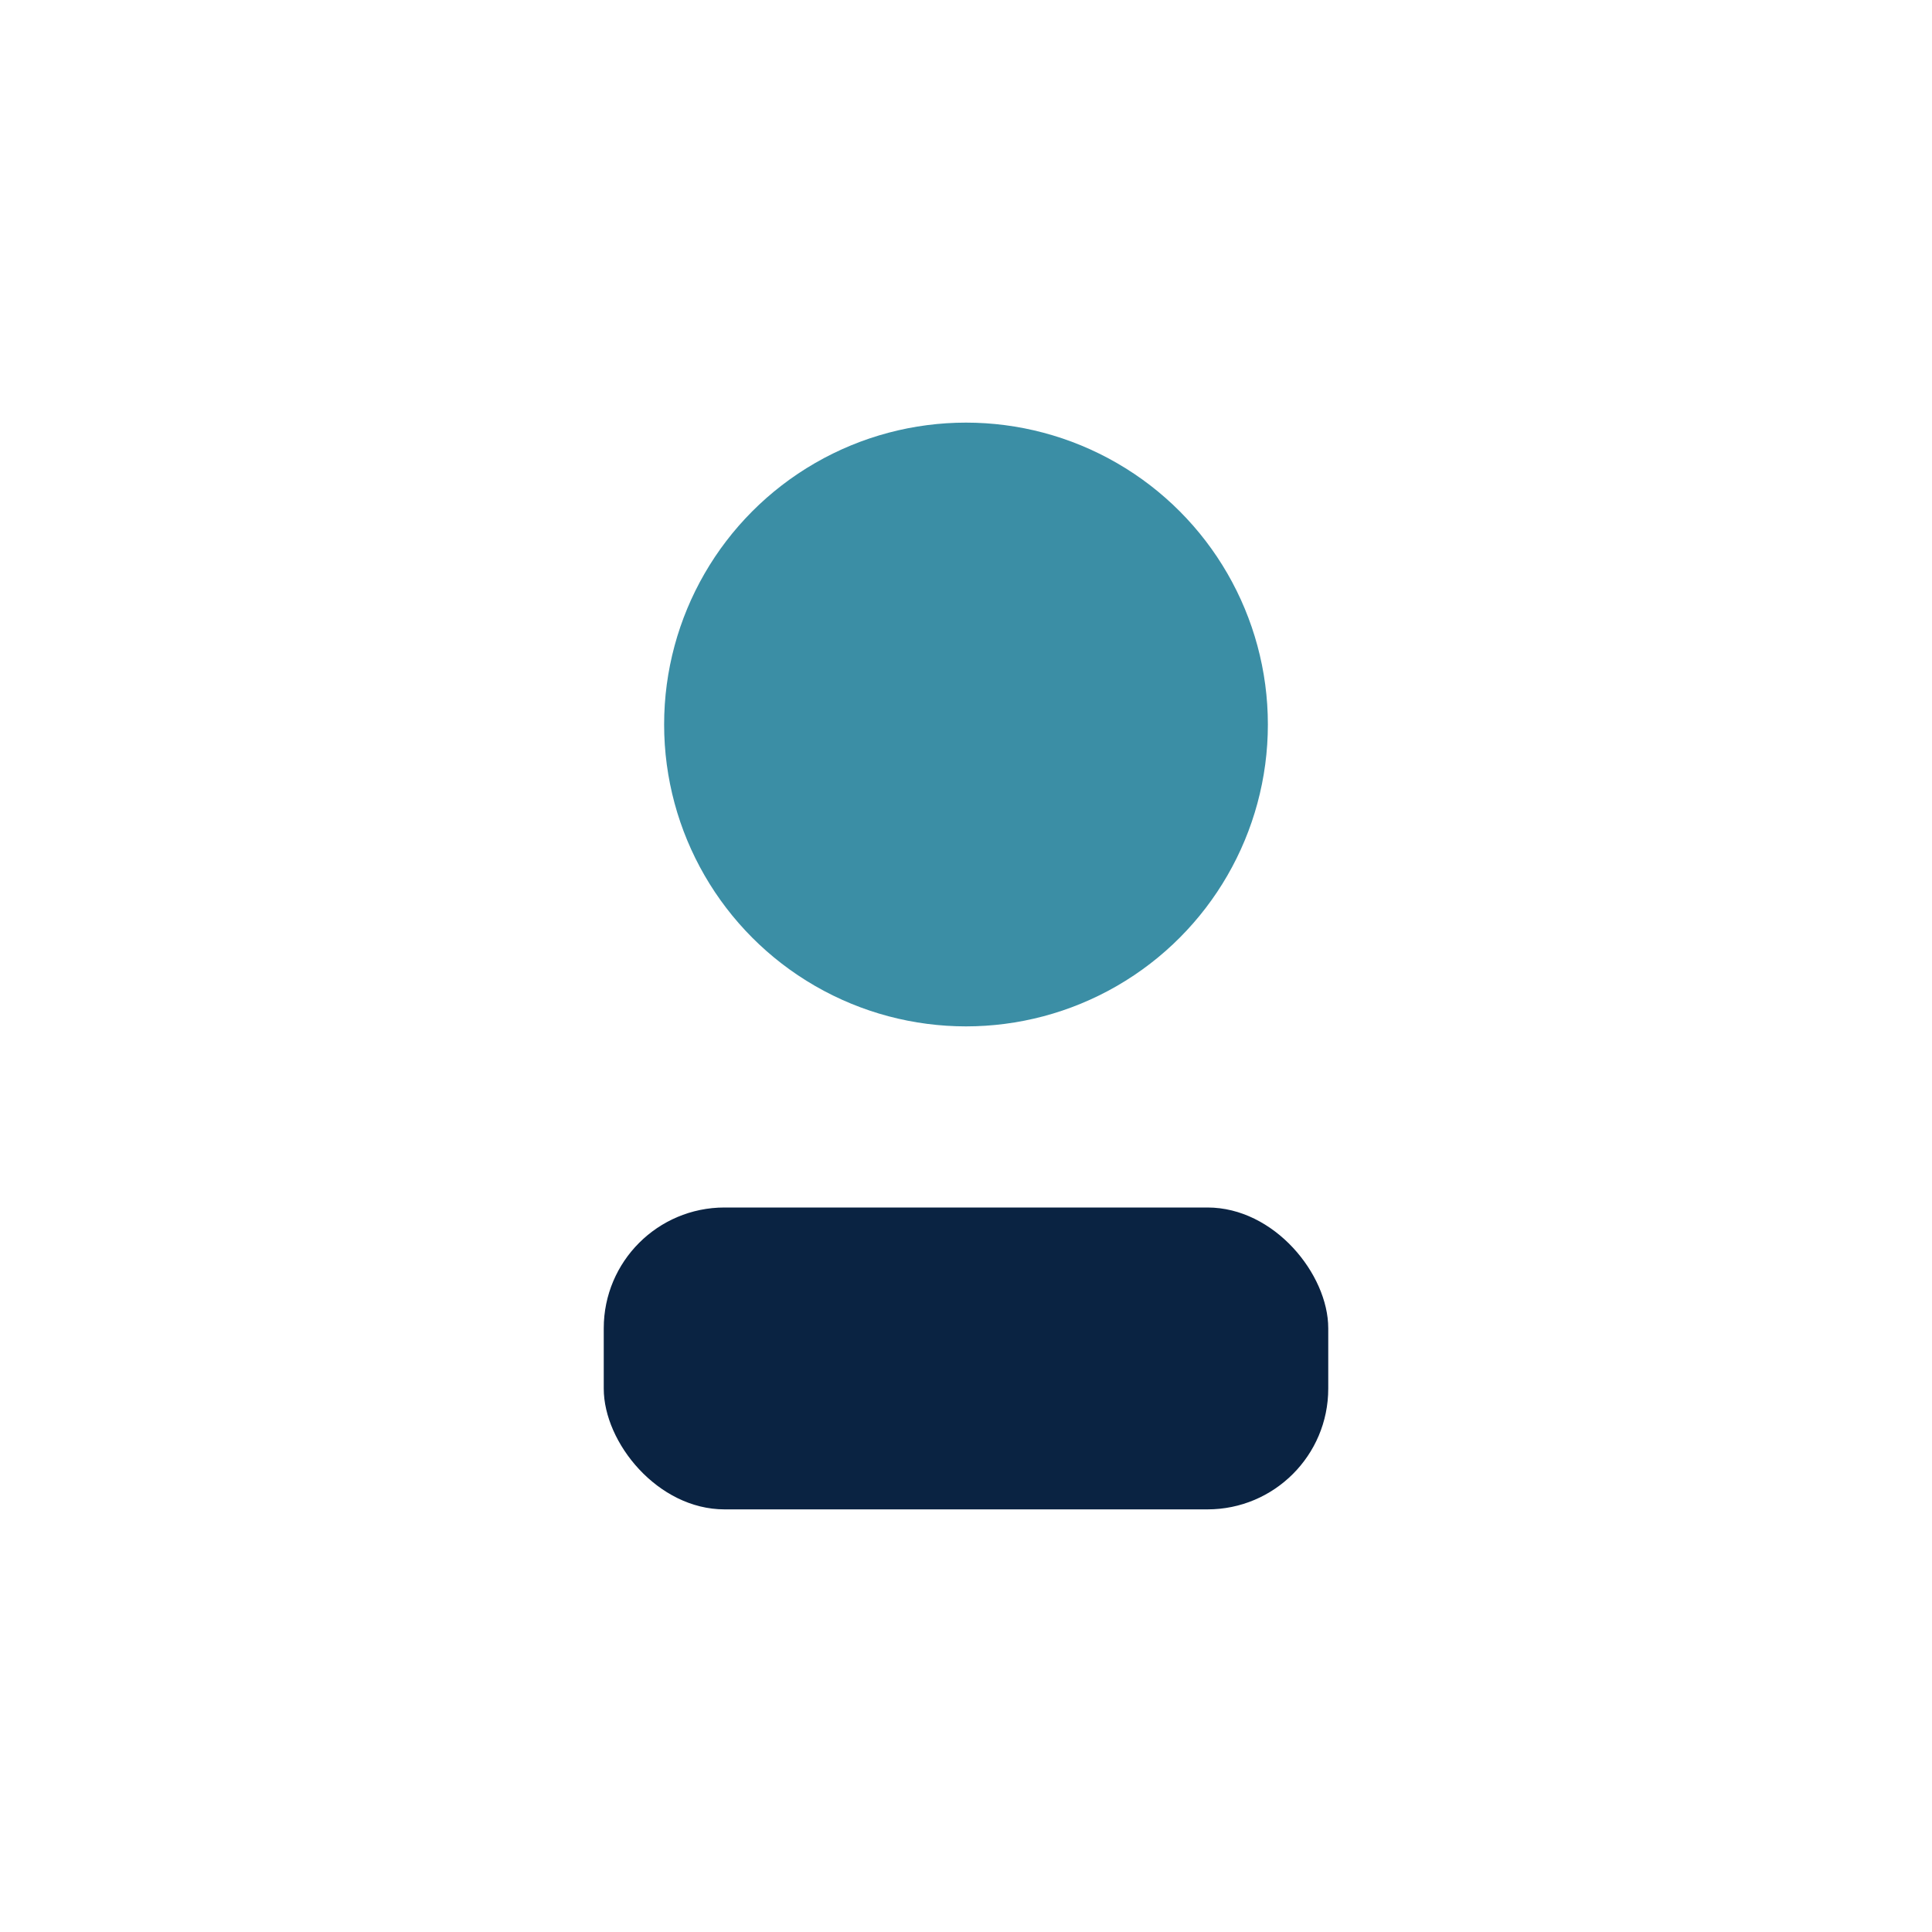 <?xml version="1.0" encoding="UTF-8"?>
<svg xmlns="http://www.w3.org/2000/svg" width="32" height="32" viewBox="0 0 32 32"><circle cx="16" cy="12" r="5" fill="#3B8EA5"/><rect x="10" y="20" width="12" height="5" rx="2" fill="#0A2342"/></svg>